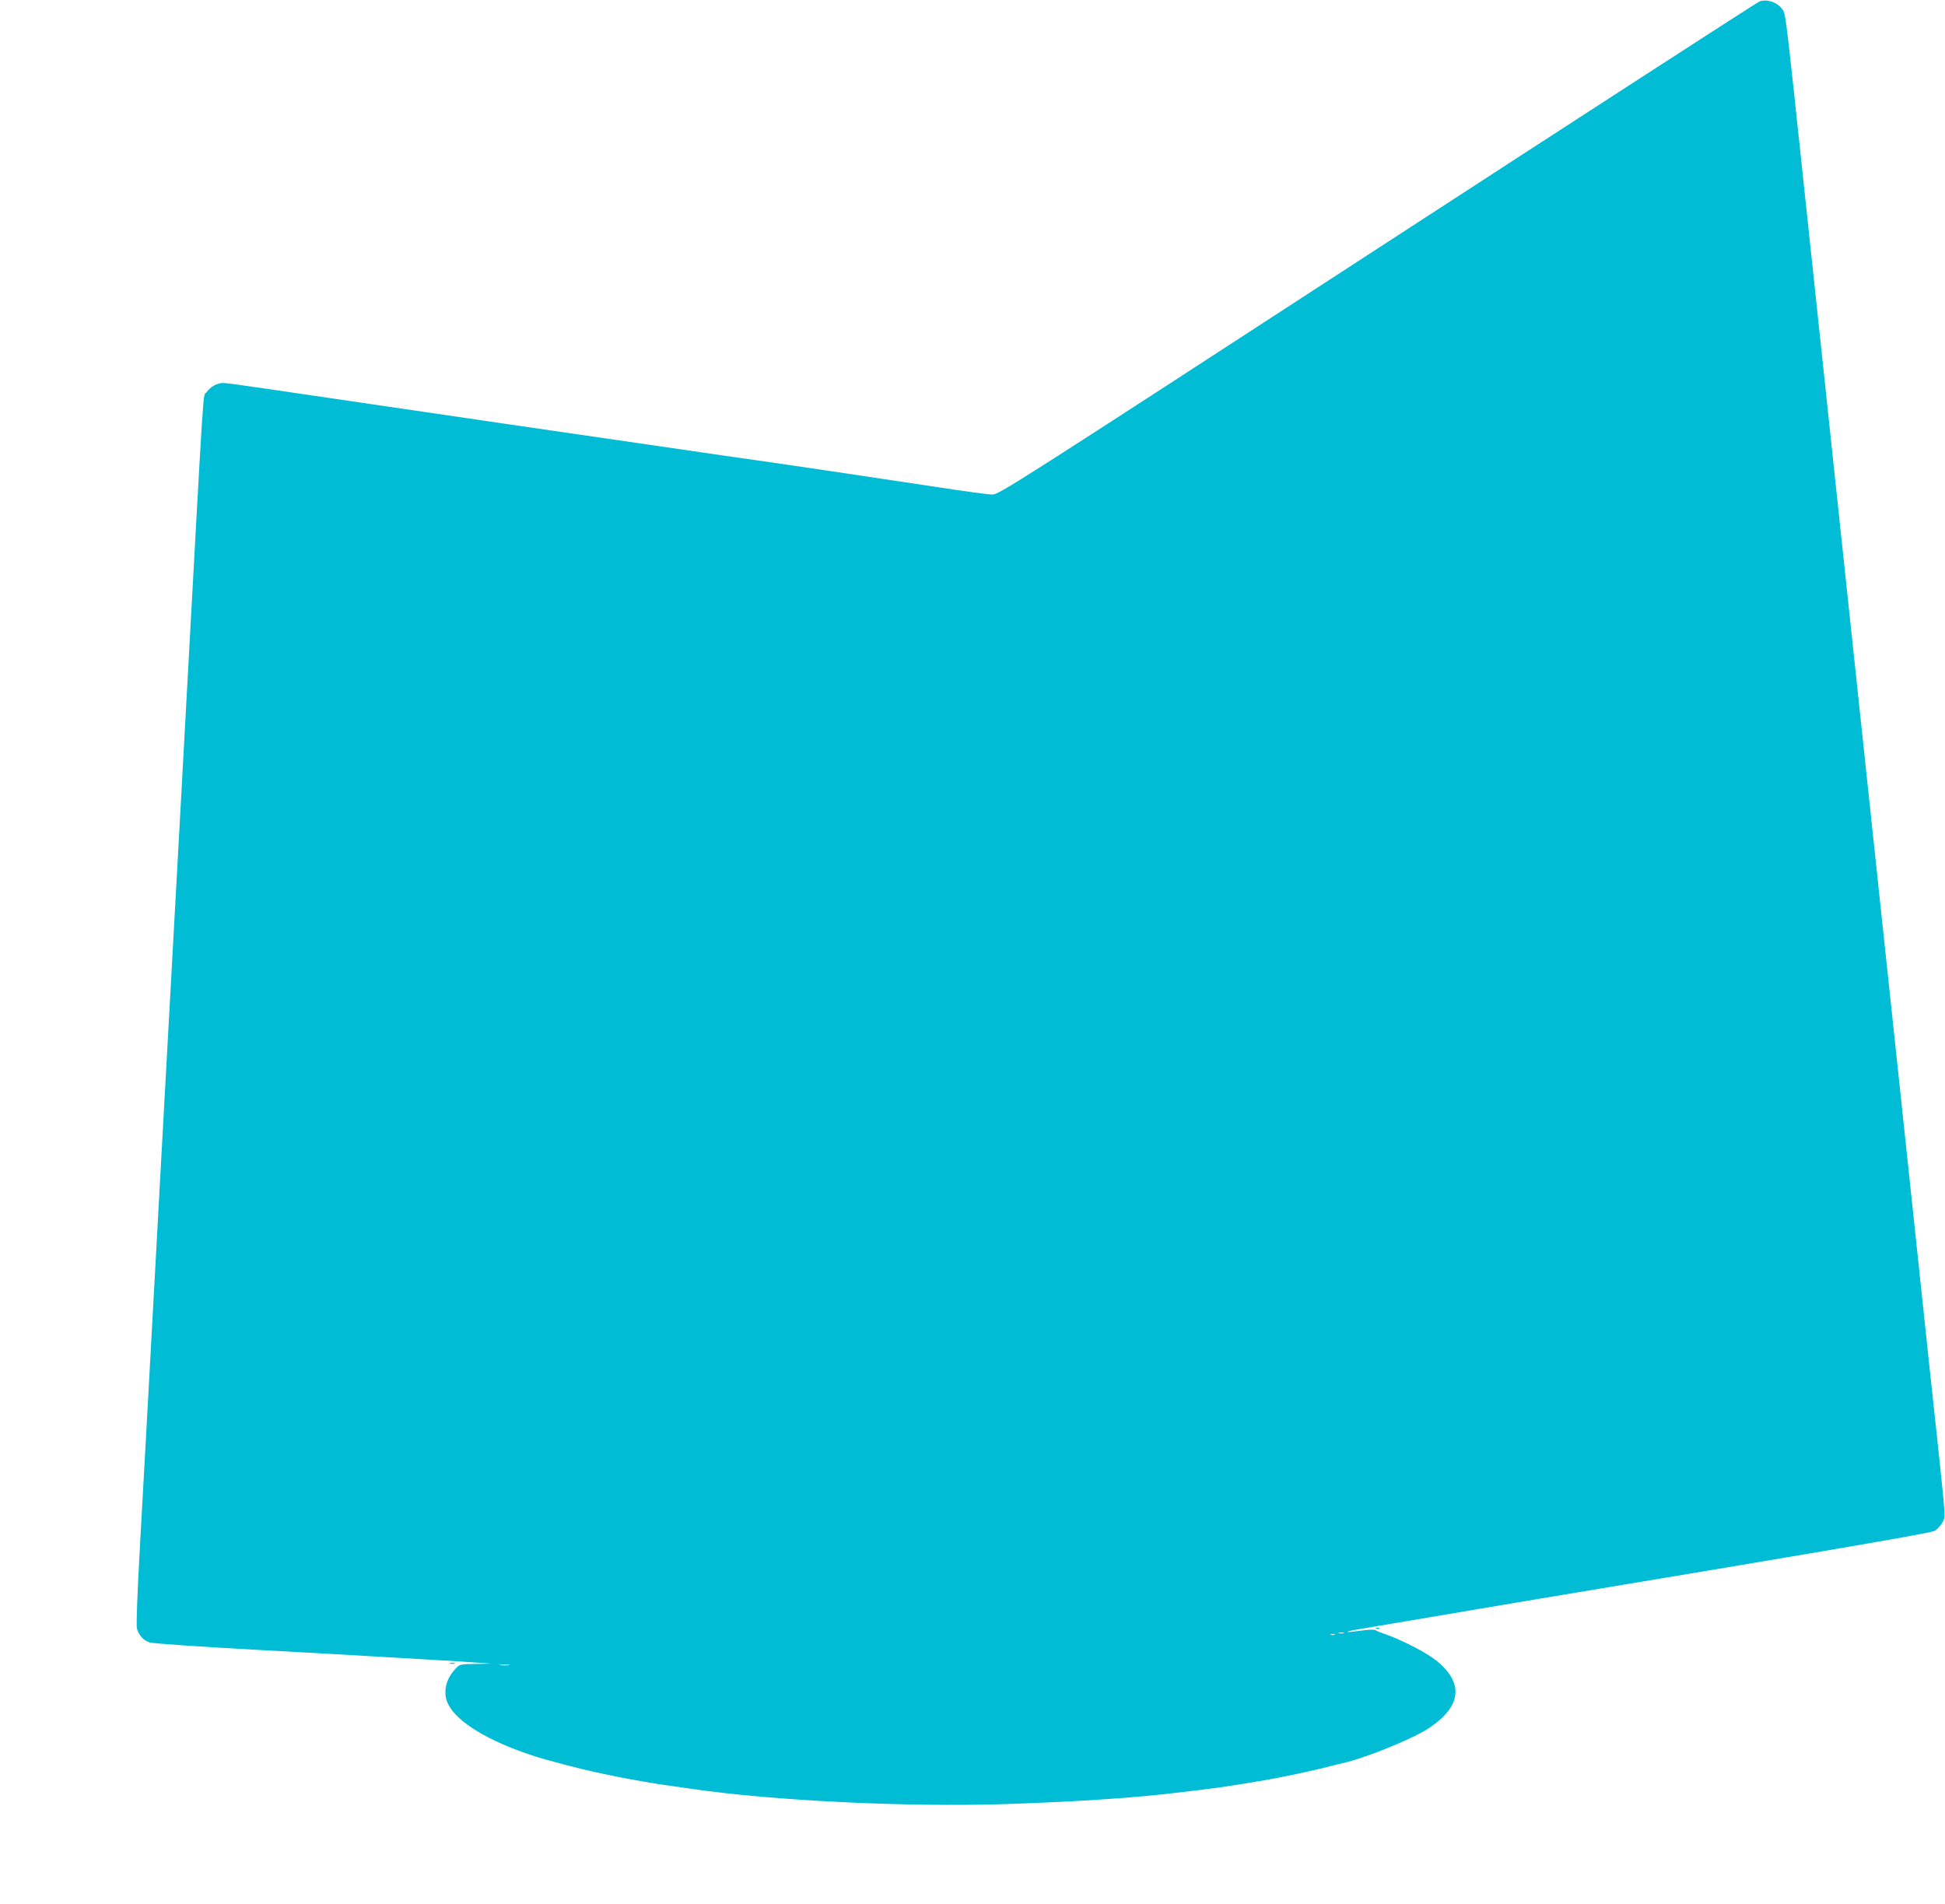<?xml version="1.0" standalone="no"?>
<!DOCTYPE svg PUBLIC "-//W3C//DTD SVG 20010904//EN"
 "http://www.w3.org/TR/2001/REC-SVG-20010904/DTD/svg10.dtd">
<svg version="1.0" xmlns="http://www.w3.org/2000/svg"
 width="1280pt" height="1253pt" viewBox="0 0 1280 1253"
 preserveAspectRatio="xMidYMid meet">
<g transform="translate(0,1253) scale(0.1,-0.1)"
fill="#00bcd4" stroke="none">
<path d="M11580 12521 c-14 -5 -1146 -737 -2515 -1627 -2398 -1559 -2492
-1619 -2535 -1618 -25 0 -182 21 -350 47 -515 78 -1038 156 -1410 208 -330 47
-2512 366 -3038 444 -129 19 -247 35 -263 35 -41 0 -83 -24 -110 -61 -25 -36
-11 180 -134 -2064 -14 -253 -39 -705 -55 -1005 -17 -300 -39 -708 -50 -907
-11 -200 -29 -526 -40 -725 -11 -200 -36 -651 -55 -1003 -56 -1029 -74 -1349
-104 -1889 -18 -326 -25 -521 -20 -542 14 -47 43 -79 86 -92 21 -6 328 -28
683 -47 355 -19 715 -40 800 -45 85 -5 247 -14 360 -21 113 -6 250 -15 305
-19 l100 -7 -104 -2 c-101 -1 -105 -2 -132 -30 -69 -73 -87 -165 -47 -240 62
-116 264 -238 553 -333 94 -31 335 -94 450 -117 33 -7 78 -16 100 -21 37 -8
98 -19 220 -40 28 -5 86 -14 130 -20 44 -6 107 -15 140 -20 536 -79 1417 -122
2074 -101 432 14 822 39 1094 71 285 33 337 40 575 80 140 23 366 71 477 101
22 5 56 14 75 18 152 35 464 162 567 232 213 143 228 296 43 444 -68 54 -233
138 -345 176 -22 7 -46 17 -52 22 -8 6 -47 4 -98 -3 -122 -17 -115 -7 8 13 56
9 262 44 457 77 195 34 1014 171 1819 305 1026 172 1473 250 1494 262 16 10
38 34 49 53 22 41 24 10 -32 540 -22 201 -76 707 -120 1125 -44 418 -98 927
-120 1130 -22 204 -67 627 -100 940 -33 314 -78 737 -100 940 -22 204 -94 881
-160 1505 -66 624 -138 1302 -160 1505 -22 204 -67 627 -100 940 -131 1238
-138 1291 -153 1322 -28 53 -100 82 -157 64z m-2737 -10738 c-7 -2 -21 -2 -30
0 -10 3 -4 5 12 5 17 0 24 -2 18 -5z m-60 -10 c-7 -2 -19 -2 -25 0 -7 3 -2 5
12 5 14 0 19 -2 13 -5z m-5435 -200 c-16 -2 -40 -2 -55 0 -16 2 -3 4 27 4 30
0 43 -2 28 -4z"/>
<path d="M9058 1813 c7 -3 16 -2 19 1 4 3 -2 6 -13 5 -11 0 -14 -3 -6 -6z"/>
<path d="M2963 1583 c9 -2 23 -2 30 0 6 3 -1 5 -18 5 -16 0 -22 -2 -12 -5z"/>
</g>
</svg>
